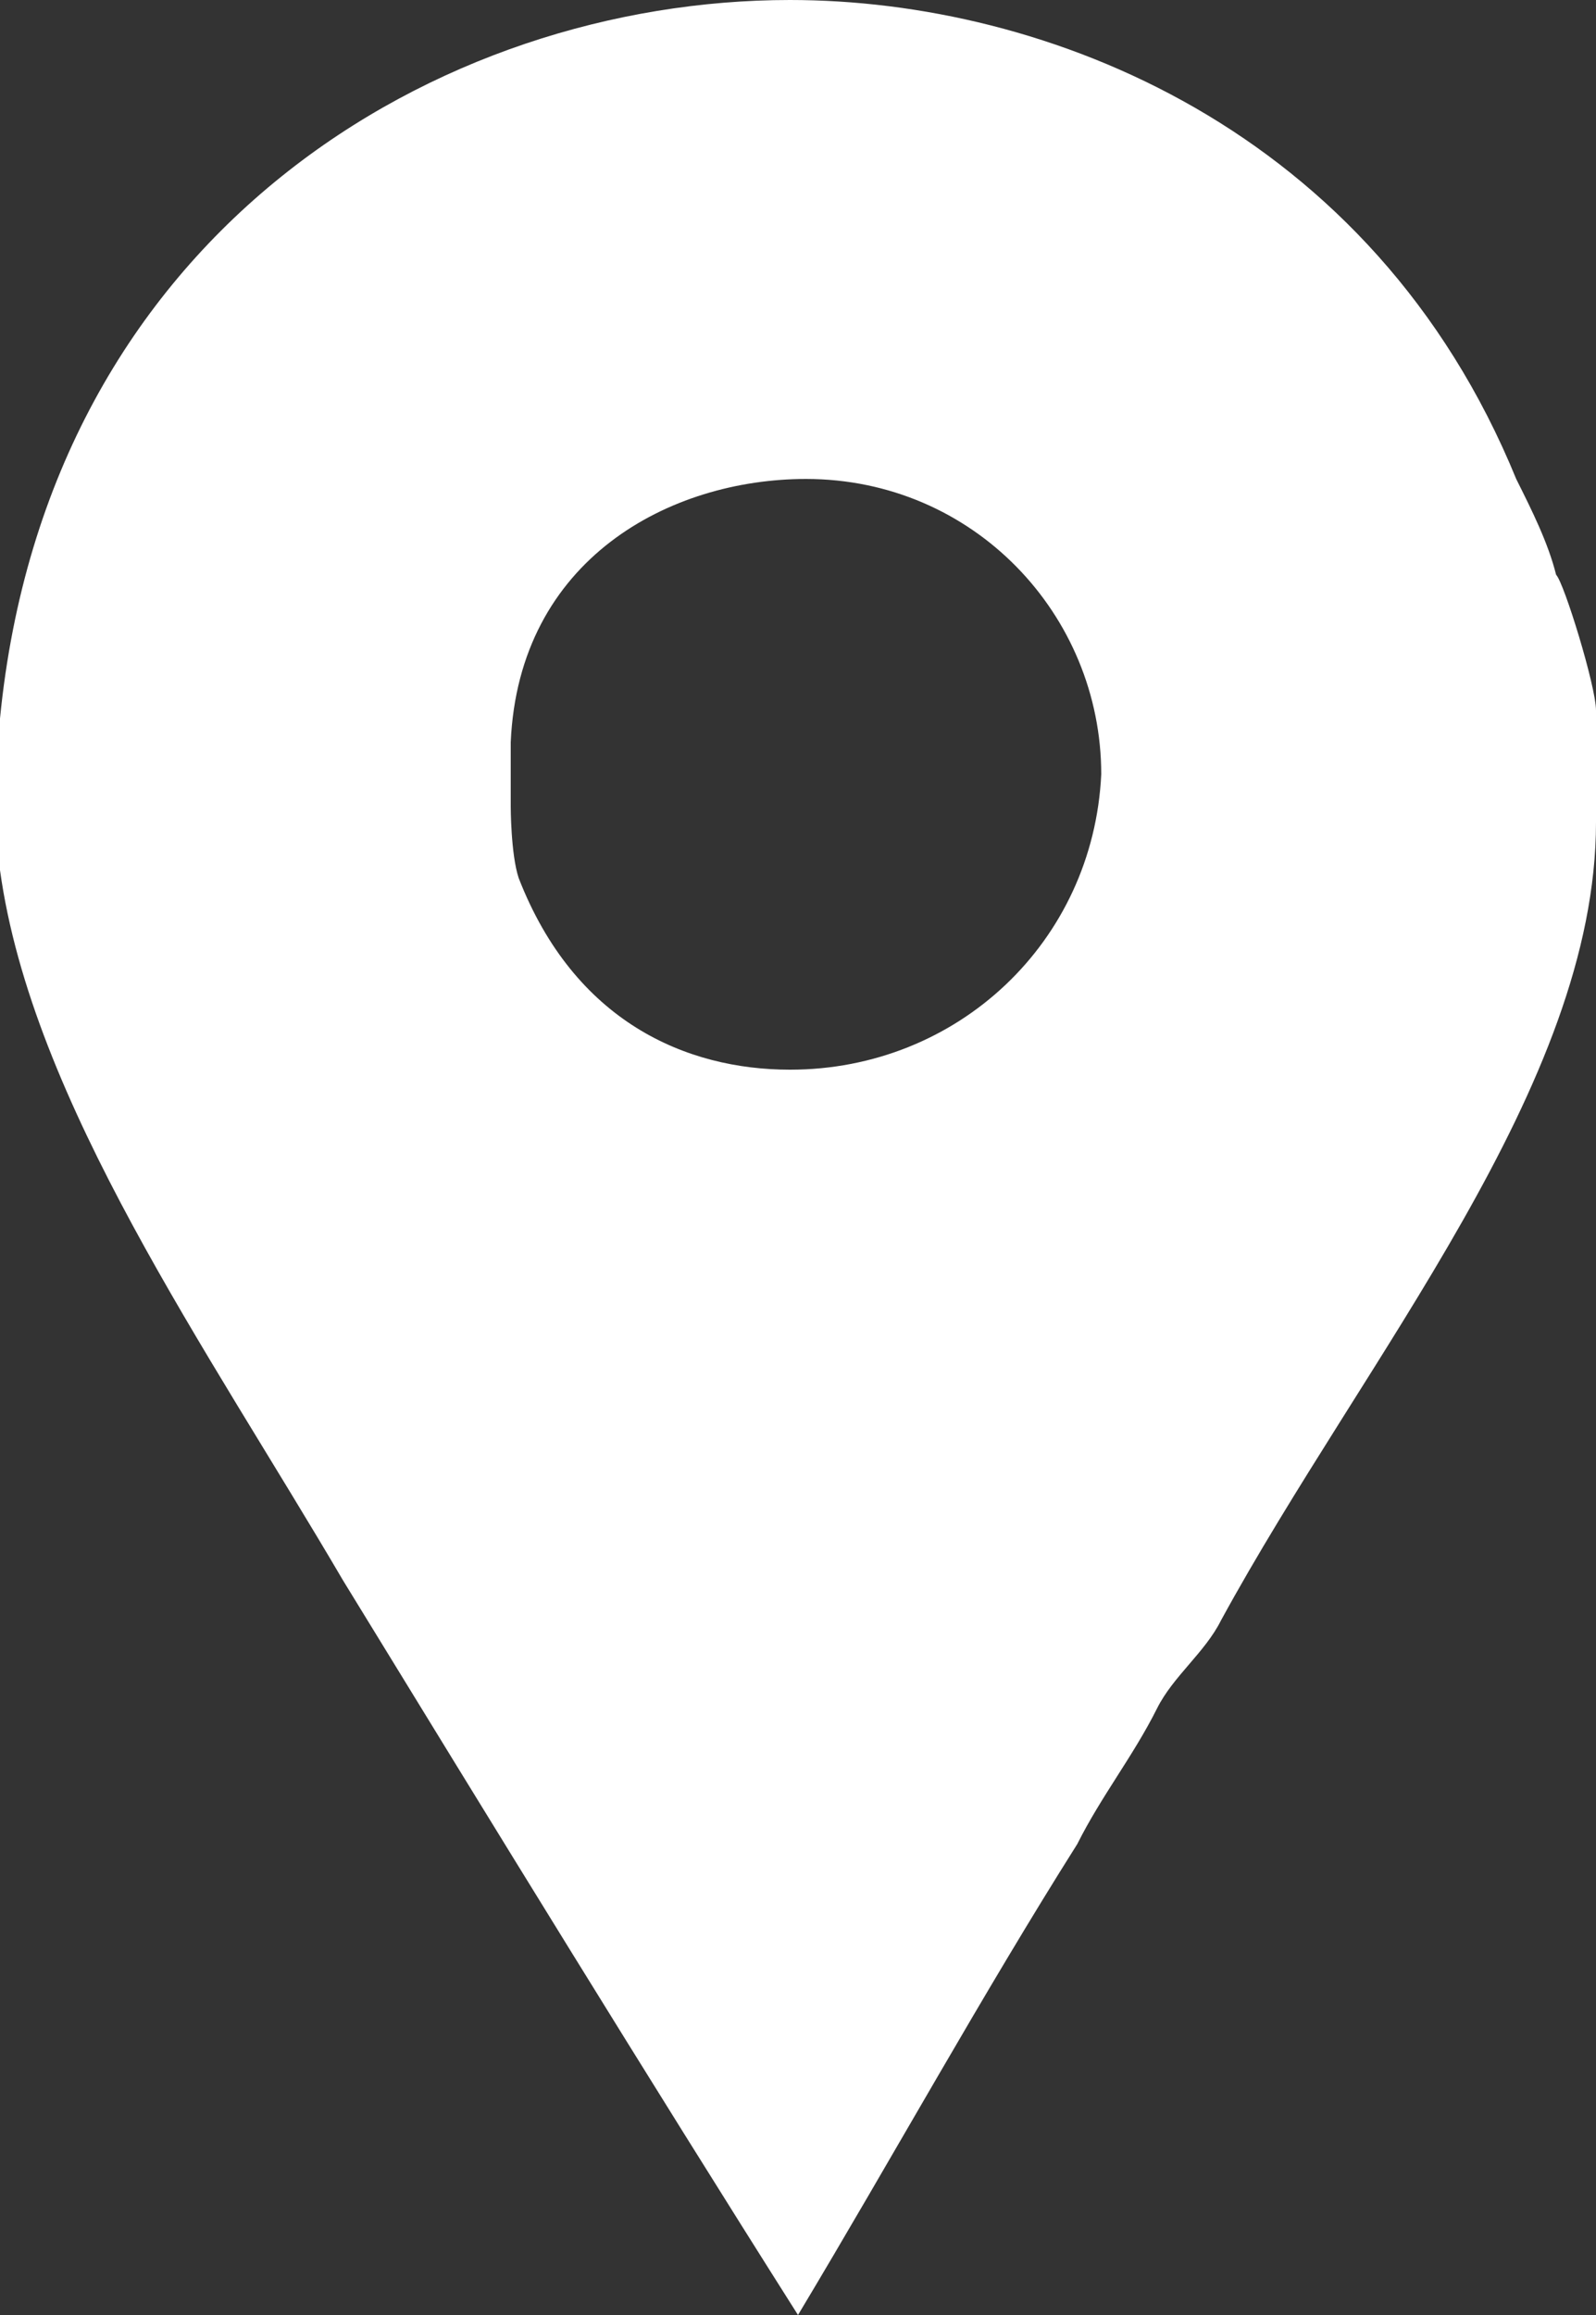<?xml version="1.0" encoding="utf-8"?>
<!-- Generator: Adobe Illustrator 23.1.0, SVG Export Plug-In . SVG Version: 6.00 Build 0)  -->
<svg version="1.1" id="Capa_1" xmlns="http://www.w3.org/2000/svg" xmlns:xlink="http://www.w3.org/1999/xlink" x="0px" y="0px"
	 width="20px" height="29px" viewBox="0 0 20 29" style="enable-background:new 0 0 20 29;" xml:space="preserve">
<rect x="0" y="0" width="20" height="29" fill="#333333" stroke="none"/>
<style type="text/css">
	.st0{fill:#FFFFFF;}
</style>
<g>
	<path id="Facebook_Places" class="st0" d="M19.5,7.2c-0.1-0.4-0.3-0.8-0.5-1.2C17.2,1.6,13.1,0,9.9,0C5.5,0,0.6,2.9,0,9v1.2
		c0,0.1,0,0.5,0,0.7c0.4,2.9,2.6,6,4.3,8.9C6.2,22.9,8.1,26,10,29c1.2-2,2.3-4,3.5-5.9c0.3-0.6,0.7-1.1,1-1.7
		c0.2-0.4,0.6-0.7,0.8-1.1C17.1,17,20,13.6,20,10.3V8.9C20,8.6,19.6,7.3,19.5,7.2z M9.9,13.4c-1.3,0-2.7-0.6-3.4-2.4
		c-0.1-0.3-0.1-0.9-0.1-0.9V9.3C6.5,7,8.4,6,10.1,6c2.1,0,3.7,1.7,3.7,3.7C13.7,11.8,12,13.4,9.9,13.4z"/>
</g>
</svg>
